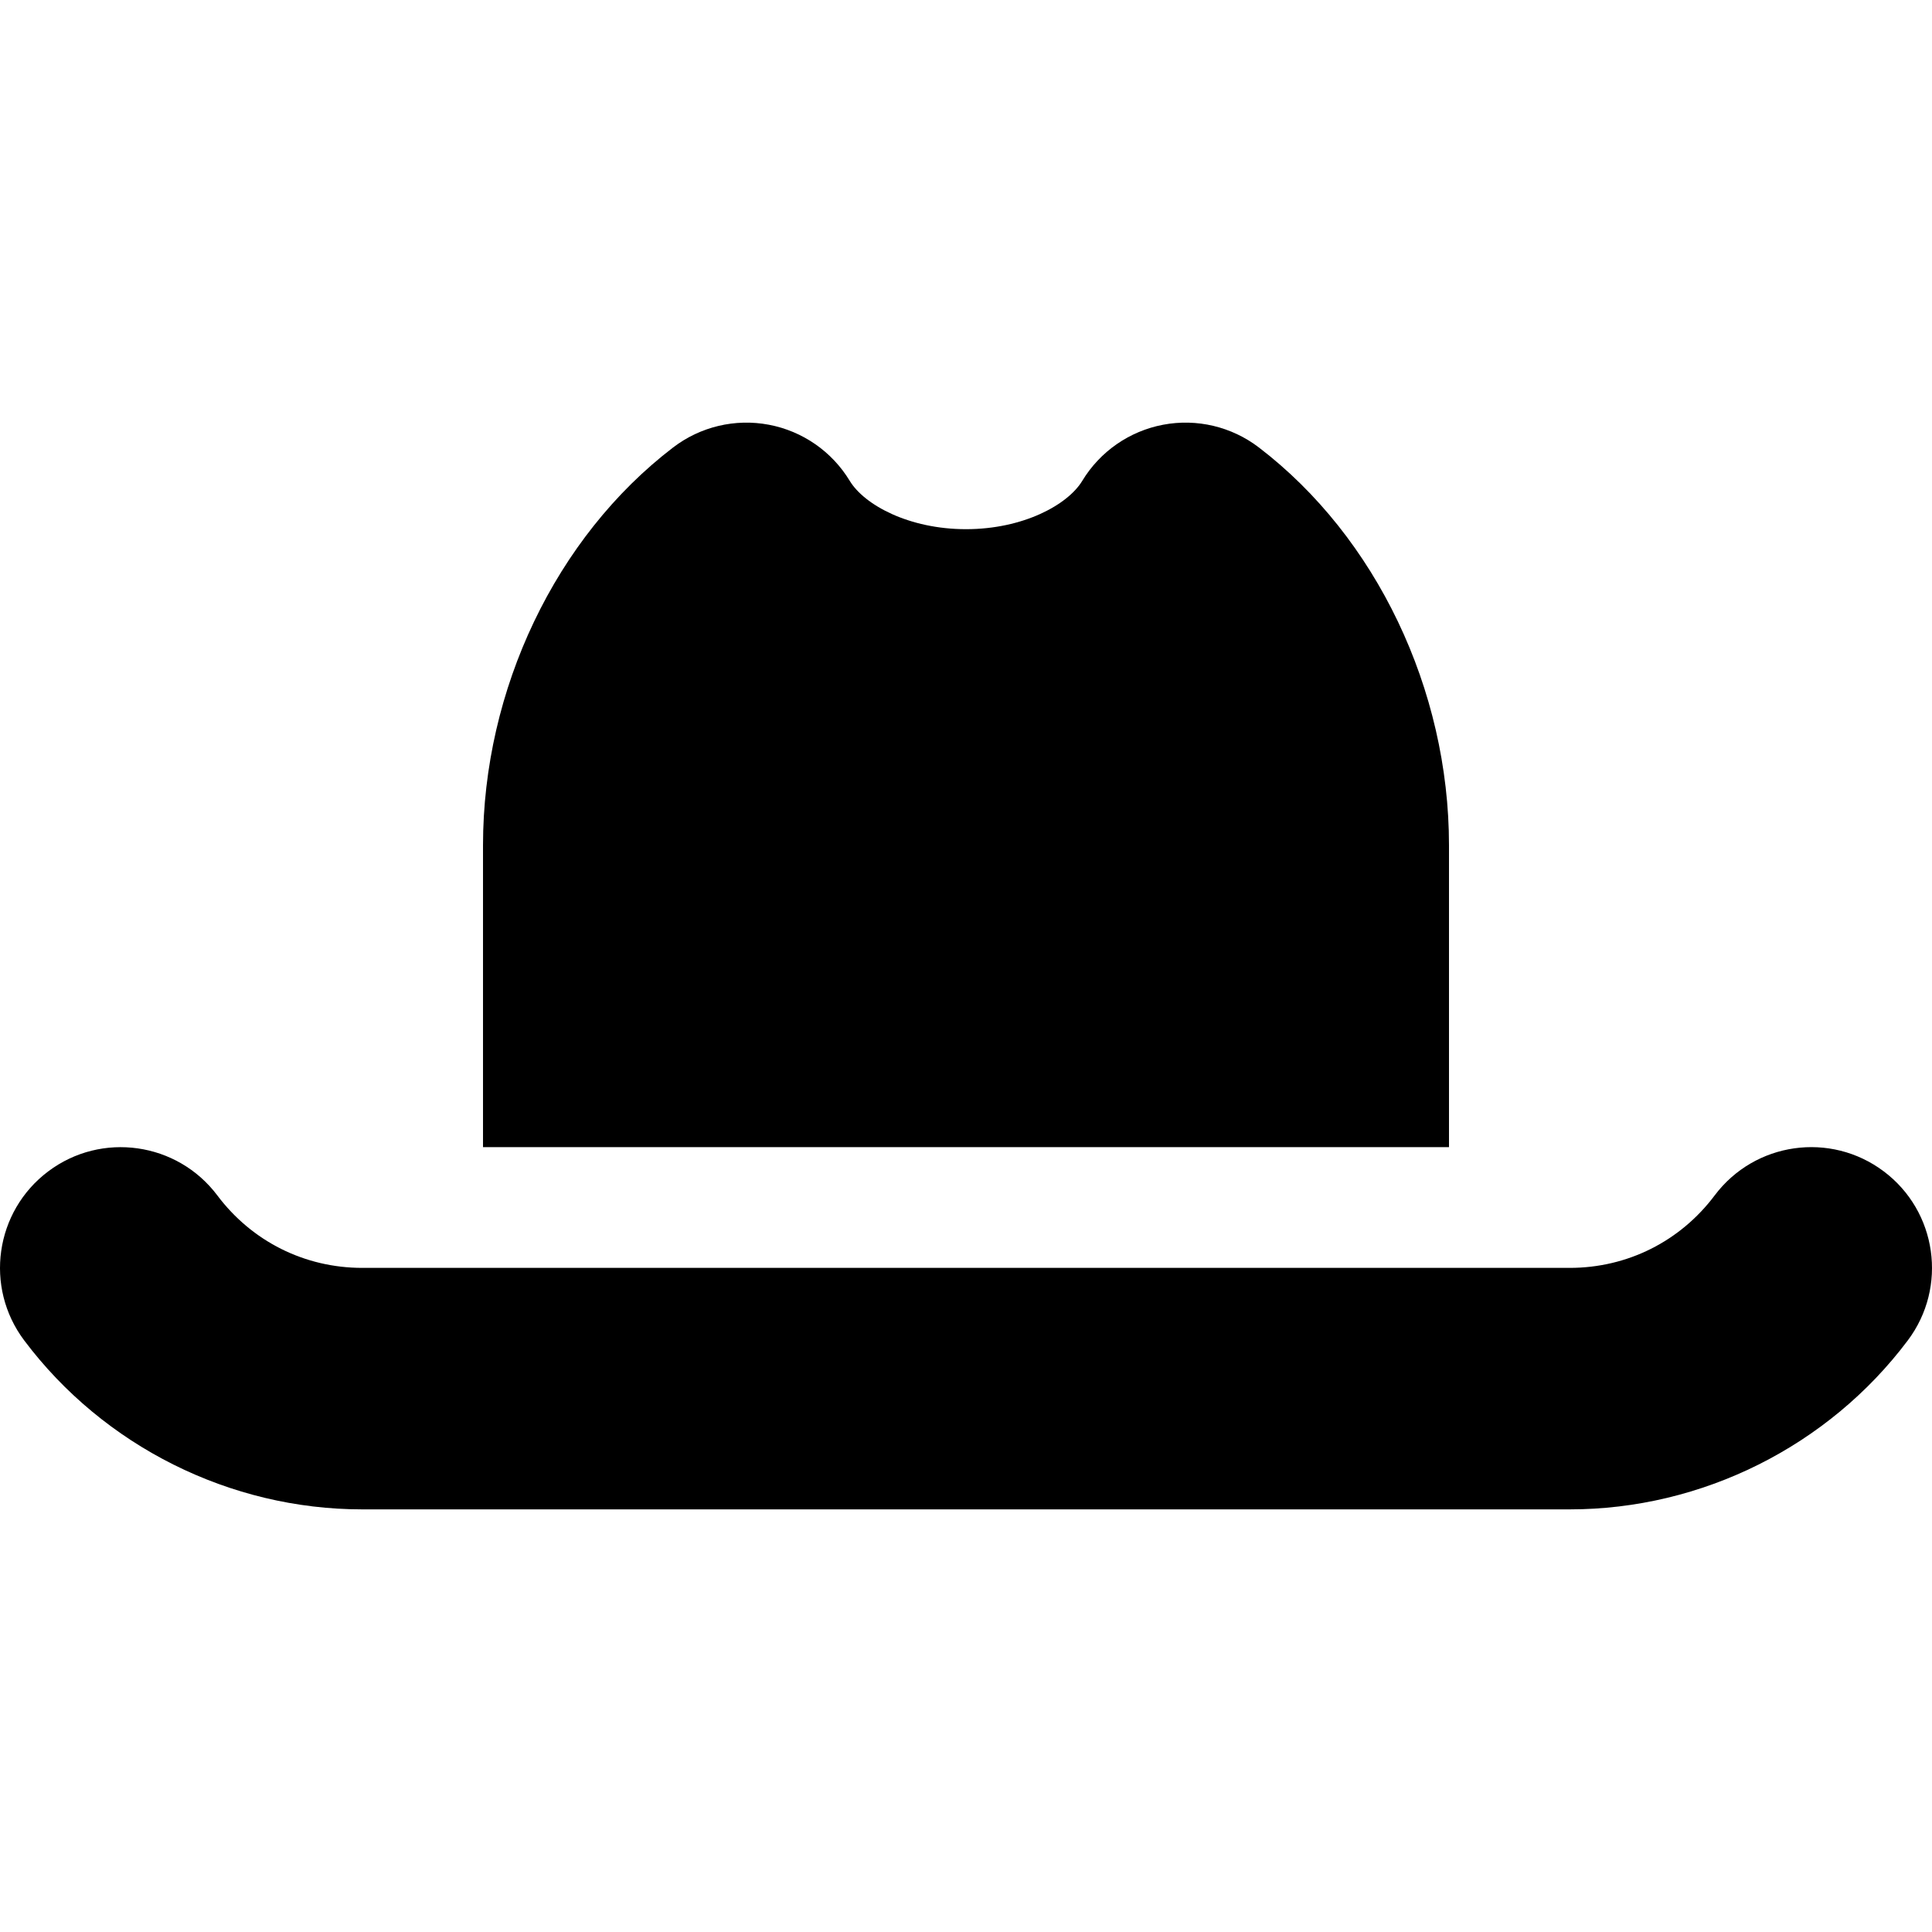 <?xml version='1.0' encoding='iso-8859-1'?>
<!DOCTYPE svg PUBLIC '-//W3C//DTD SVG 1.1//EN' 'http://www.w3.org/Graphics/SVG/1.1/DTD/svg11.dtd'>
<!-- Uploaded to: SVG Repo, www.svgrepo.com, Generator: SVG Repo Mixer Tools -->
<svg fill="#000000" height="800px" width="800px" version="1.1" xmlns="http://www.w3.org/2000/svg" viewBox="0 0 512 512" xmlns:xlink="http://www.w3.org/1999/xlink" enable-background="new 0 0 512 512">
  <g>
    <path d="m499.215,310.423c-14.133-10.625-34.187-7.766-44.804,6.367-9.172,12.211-23.171,19.211-38.413,19.211h-16-16-255.996-16-16c-15.242,0-29.242-7-38.413-19.211-10.617-14.117-30.679-16.984-44.804-6.367-14.133,10.617-16.984,30.671-6.367,44.804 21.054,28.039 54.546,44.773 89.584,44.773h319.995c35.039,0 68.53-16.734 89.585-44.773 10.617-14.132 7.766-34.187-6.367-44.804z"/>
    <path d="m383.998,304.002v-79.999c0-41.273-19.304-81.671-50.382-105.42-7.211-5.515-16.437-7.719-25.375-6.023-8.93,1.688-16.719,7.094-21.429,14.867-3.852,6.367-15.672,12.812-30.812,12.812-15.14,0-26.96-6.445-30.812-12.812-4.711-7.773-12.5-13.18-21.429-14.867-8.945-1.695-18.164,0.508-25.375,6.023-31.078,23.75-50.382,64.147-50.382,105.42v79.999h255.996z"/>
  </g>
</svg>